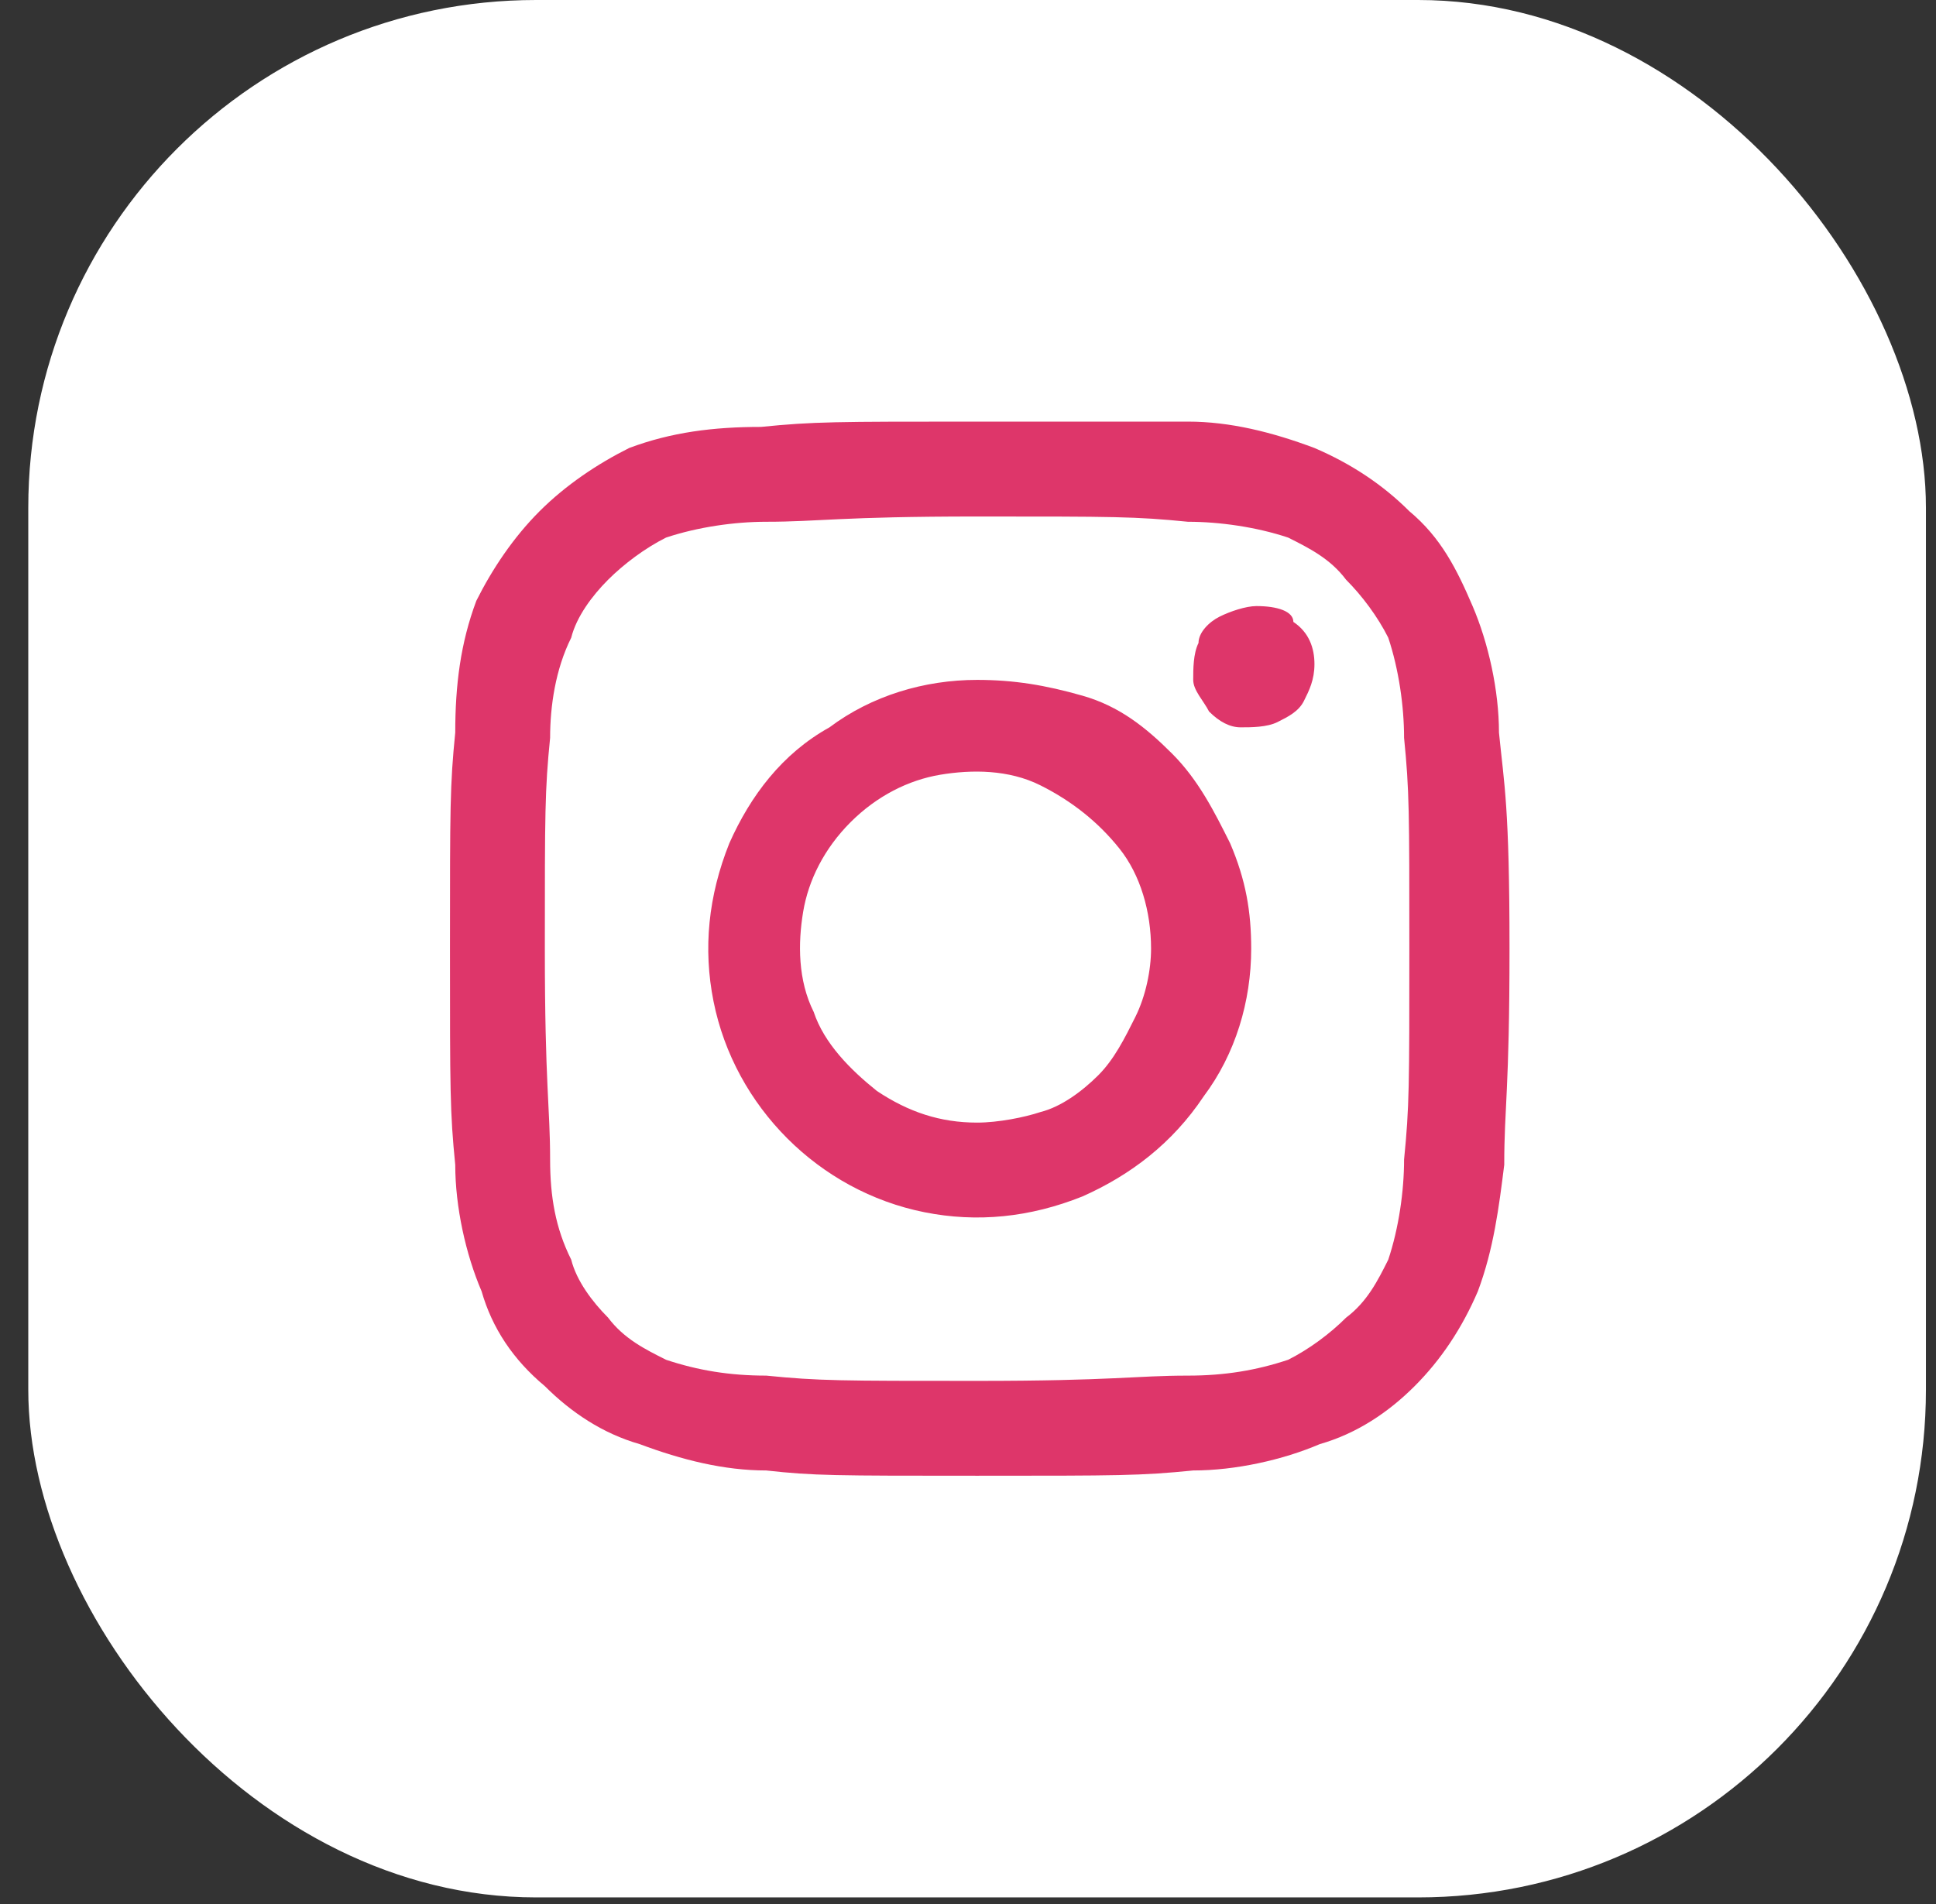 <svg xmlns="http://www.w3.org/2000/svg" viewBox="0 0 61 60" fill="none"><rect x="0" y="0" width="61" height="60" fill="#333333" stroke="none"/><rect x="0.891" width="59.792" height="59.792" rx="16" fill="white"></rect><path d="M39.589 19.099C39.257 19.099 38.759 19.266 38.427 19.432C38.095 19.598 37.763 19.93 37.763 20.262C37.596 20.594 37.596 21.093 37.596 21.425C37.596 21.757 37.928 22.089 38.095 22.421C38.427 22.753 38.759 22.92 39.091 22.92C39.423 22.92 39.922 22.92 40.254 22.753C40.586 22.587 40.918 22.421 41.084 22.089C41.25 21.757 41.416 21.425 41.416 20.927C41.416 20.428 41.25 19.93 40.752 19.598C40.752 19.266 40.254 19.099 39.589 19.099ZM47.23 23.086C47.23 21.757 46.897 20.262 46.399 19.099C45.901 17.937 45.403 16.94 44.406 16.11C43.576 15.28 42.579 14.615 41.416 14.117C40.088 13.619 38.759 13.286 37.43 13.286C35.935 13.286 35.271 13.286 30.787 13.286C26.302 13.286 25.638 13.286 23.977 13.453C22.482 13.453 21.154 13.619 19.825 14.117C18.828 14.615 17.832 15.28 17.001 16.11C16.171 16.94 15.507 17.937 15.008 18.933C14.51 20.262 14.344 21.591 14.344 23.086C14.178 24.747 14.178 25.411 14.178 29.895C14.178 34.38 14.178 35.044 14.344 36.705C14.344 38.034 14.676 39.529 15.174 40.691C15.507 41.854 16.171 42.85 17.167 43.681C17.998 44.511 18.994 45.176 20.157 45.508C21.486 46.006 22.814 46.338 24.143 46.338C25.638 46.504 26.302 46.504 30.787 46.504C35.271 46.504 35.935 46.504 37.596 46.338C38.925 46.338 40.42 46.006 41.583 45.508C42.745 45.176 43.742 44.511 44.572 43.681C45.403 42.85 46.067 41.854 46.565 40.691C47.063 39.362 47.23 38.034 47.396 36.705C47.396 34.878 47.562 34.38 47.562 29.895C47.562 25.411 47.396 24.747 47.23 23.086ZM44.24 36.539C44.24 37.535 44.074 38.698 43.742 39.695C43.41 40.359 43.077 41.023 42.413 41.522C41.915 42.02 41.25 42.518 40.586 42.85C39.589 43.182 38.593 43.349 37.43 43.349C35.769 43.349 35.105 43.515 30.787 43.515C26.468 43.515 25.804 43.515 24.143 43.349C22.98 43.349 21.984 43.182 20.987 42.85C20.323 42.518 19.659 42.186 19.16 41.522C18.662 41.023 18.164 40.359 17.998 39.695C17.5 38.698 17.333 37.702 17.333 36.539C17.333 34.878 17.167 34.214 17.167 29.895C17.167 25.577 17.167 24.913 17.333 23.252C17.333 22.255 17.5 21.093 17.998 20.096C18.164 19.432 18.662 18.767 19.16 18.269C19.659 17.771 20.323 17.273 20.987 16.94C21.984 16.608 23.147 16.442 24.143 16.442C25.804 16.442 26.468 16.276 30.787 16.276C35.105 16.276 35.769 16.276 37.43 16.442C38.427 16.442 39.589 16.608 40.586 16.94C41.25 17.273 41.915 17.605 42.413 18.269C42.911 18.767 43.41 19.432 43.742 20.096C44.074 21.093 44.24 22.255 44.24 23.252C44.406 24.913 44.406 25.577 44.406 29.895C44.406 34.214 44.406 34.878 44.24 36.539ZM30.787 21.425C29.126 21.425 27.465 21.923 26.136 22.92C24.641 23.75 23.645 25.079 22.98 26.573C22.316 28.234 22.15 29.895 22.482 31.556C22.814 33.217 23.645 34.712 24.808 35.875C25.97 37.037 27.465 37.868 29.126 38.2C30.787 38.532 32.448 38.366 34.108 37.702C35.603 37.037 36.932 36.041 37.928 34.546C38.925 33.217 39.423 31.556 39.423 29.895C39.423 28.733 39.257 27.736 38.759 26.573C38.261 25.577 37.762 24.581 36.932 23.75C36.102 22.92 35.271 22.255 34.108 21.923C32.946 21.591 31.949 21.425 30.787 21.425ZM30.787 35.376C29.624 35.376 28.628 35.044 27.631 34.38C26.8 33.715 25.97 32.885 25.638 31.888C25.14 30.892 25.14 29.729 25.306 28.733C25.472 27.736 25.97 26.74 26.8 25.909C27.631 25.079 28.628 24.581 29.624 24.414C30.621 24.248 31.783 24.248 32.78 24.747C33.776 25.245 34.607 25.909 35.271 26.74C35.935 27.57 36.268 28.733 36.268 29.895C36.268 30.56 36.102 31.39 35.769 32.054C35.437 32.719 35.105 33.383 34.607 33.882C34.108 34.38 33.444 34.878 32.78 35.044C32.282 35.21 31.451 35.376 30.787 35.376Z" fill="#DE366A"></path></svg>